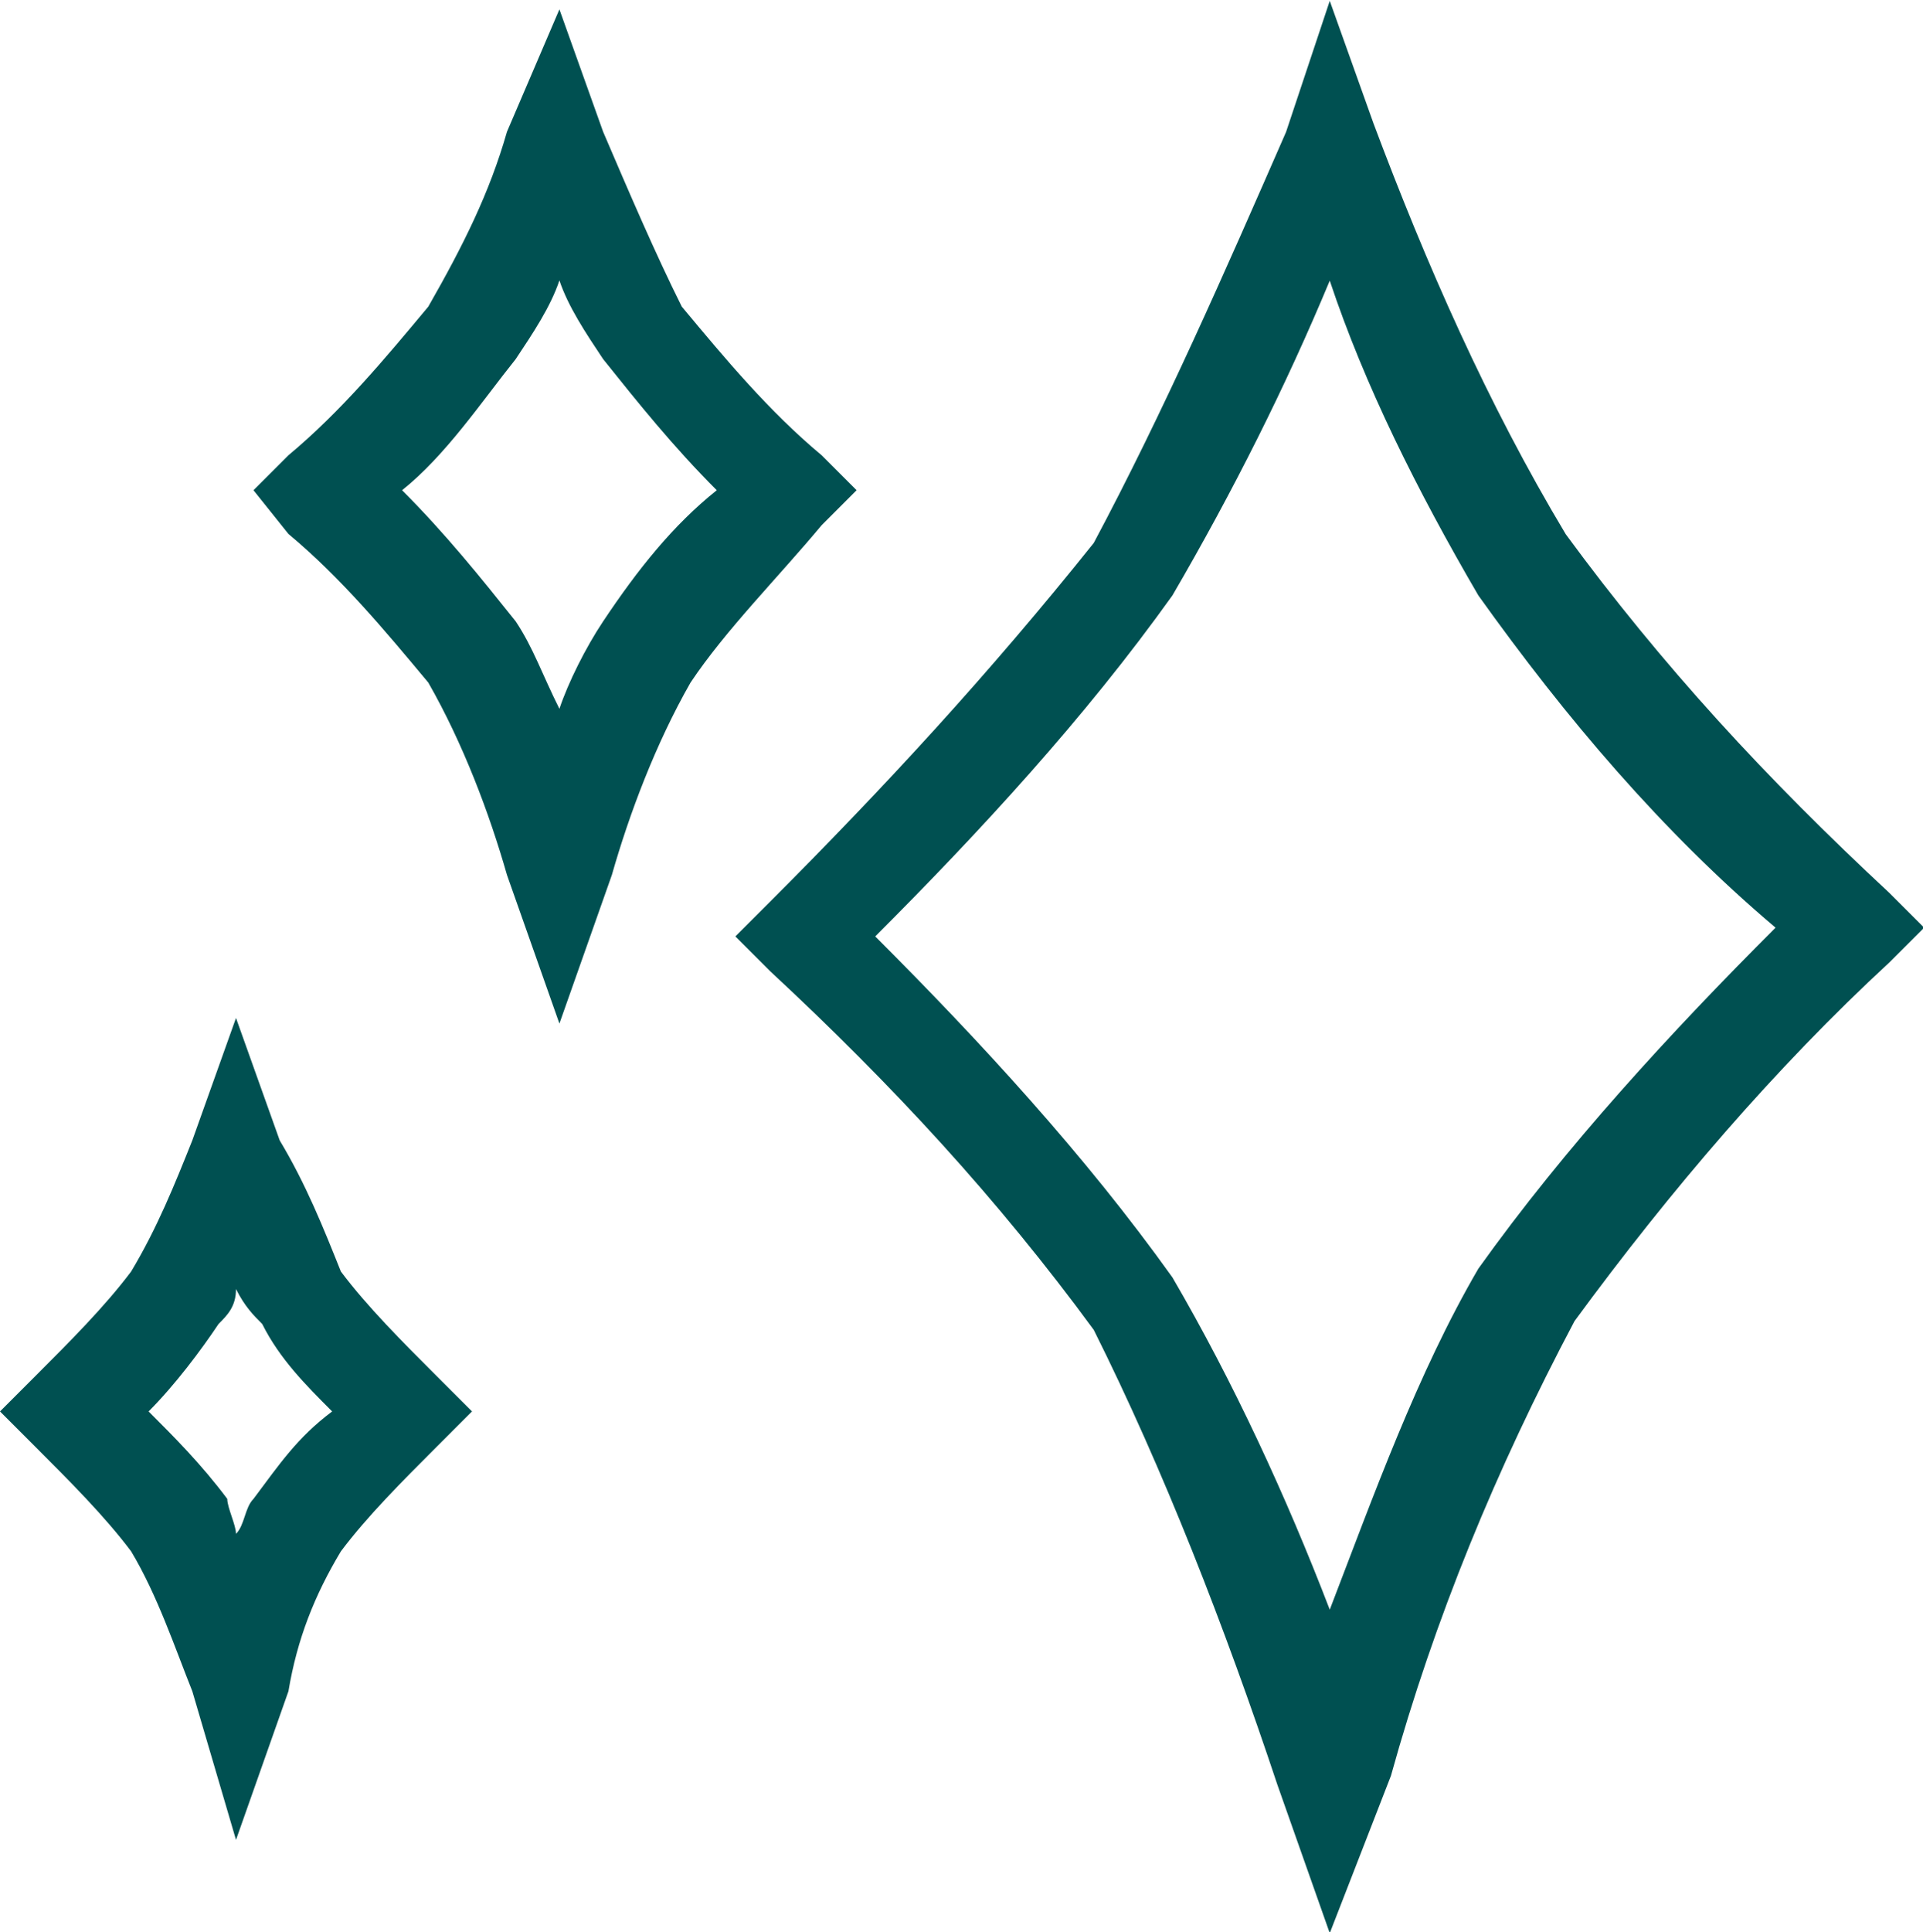 <?xml version="1.0" encoding="utf-8"?>
<!-- Generator: Adobe Illustrator 24.2.0, SVG Export Plug-In . SVG Version: 6.00 Build 0)  -->
<svg version="1.1" id="圖層_1" xmlns="http://www.w3.org/2000/svg" xmlns:xlink="http://www.w3.org/1999/xlink" x="0px" y="0px"
	 viewBox="0 0 22 22.1" style="enable-background:new 0 0 22 22.1;" xml:space="preserve">
<style type="text/css">
	.st0{clip-path:url(#SVGID_2_);}
	.st1{fill:none;}
	.st2{clip-path:url(#SVGID_4_);}
	.st3{fill:#005051;}
	.st4{clip-path:url(#SVGID_6_);}
</style>
<g>
	<defs>
		<rect id="SVGID_1_" width="22" height="22.1"/>
	</defs>
	<clipPath id="SVGID_2_">
		<use xlink:href="#SVGID_1_"  style="overflow:visible;"/>
	</clipPath>
	<g id="bling" transform="translate(0 0)" class="st0">
		<g id="Group_9" transform="translate(0 -0.293)">
			<g id="Group_3" transform="translate(8.213 0.103)">
				<path id="Clip_2-2" class="st1" d="M0.2,0.2h13.6v22.1H0.2V0.2z"/>
				<g>
					<defs>
						<rect id="SVGID_3_" x="0.2" y="0.2" width="13.6" height="22.1"/>
					</defs>
					<clipPath id="SVGID_4_">
						<use xlink:href="#SVGID_3_"  style="overflow:visible;"/>
					</clipPath>
					<g id="Group_3-2" class="st2">
						<path id="Fill_1" class="st3" d="M7,22.3L7,22.3l-0.6-1.7c-0.6-1.8-1.3-3.6-2.1-5.2c-1.1-1.5-2.3-2.8-3.7-4.1l-0.4-0.4
							l0.4-0.4c1.3-1.3,2.5-2.6,3.7-4.1c0.8-1.5,1.5-3.1,2.2-4.7L7,0.2l0.5,1.4c0.6,1.6,1.3,3.2,2.2,4.7c1.1,1.5,2.3,2.8,3.7,4.1
							l0.4,0.4l-0.4,0.4l0,0c-1.3,1.2-2.5,2.6-3.6,4.1c-0.9,1.7-1.6,3.4-2.1,5.2L7,22.3L7,22.3z M7,3.4C6.5,4.6,5.9,5.8,5.2,7
							c-1,1.4-2.2,2.7-3.4,3.9c1.2,1.2,2.4,2.5,3.4,3.9C5.9,16,6.5,17.3,7,18.6c0.5-1.3,1-2.7,1.7-3.9c1-1.4,2.2-2.7,3.4-3.9
							C10.8,9.7,9.7,8.4,8.7,7C8,5.8,7.4,4.6,7,3.4L7,3.4z"/>
					</g>
				</g>
			</g>
			<path id="Fill_4" class="st3" d="M6.4,12L6.4,12l-0.6-1.7C5.6,9.6,5.3,8.8,4.9,8.1c-0.5-0.6-1-1.2-1.6-1.7L2.9,5.9l0.4-0.4
				C3.9,5,4.4,4.4,4.9,3.8c0.4-0.7,0.7-1.3,0.9-2l0.6-1.4l0.5,1.4c0.3,0.7,0.6,1.4,0.9,2c0.5,0.6,1,1.2,1.6,1.7l0.4,0.4L9.4,6.3
				C8.9,6.9,8.3,7.5,7.9,8.1c-0.4,0.7-0.7,1.5-0.9,2.2L6.4,12L6.4,12z M6.4,3.5C6.3,3.8,6.1,4.1,5.9,4.4C5.5,4.9,5.1,5.5,4.6,5.9
				c0.5,0.5,0.9,1,1.3,1.5c0.2,0.3,0.3,0.6,0.5,1c0.1-0.3,0.3-0.7,0.5-1c0.4-0.6,0.8-1.1,1.3-1.5c-0.5-0.5-0.9-1-1.3-1.5
				C6.7,4.1,6.5,3.8,6.4,3.5z"/>
			<g id="Group_8" transform="translate(0 11.836)">
				<path id="Clip_7-2" class="st1" d="M0,0.1h5.4v9.4H0V0.1z"/>
				<g>
					<defs>
						<rect id="SVGID_5_" y="0.1" width="5.4" height="9.4"/>
					</defs>
					<clipPath id="SVGID_6_">
						<use xlink:href="#SVGID_5_"  style="overflow:visible;"/>
					</clipPath>
					<g id="Group_8-2" class="st4">
						<path id="Fill_6" class="st3" d="M2.7,9.5L2.7,9.5L2.2,7.8C2,7.3,1.8,6.7,1.5,6.2C1.2,5.8,0.8,5.4,0.4,5L0,4.6l0.4-0.4
							C0.8,3.8,1.2,3.4,1.5,3C1.8,2.5,2,2,2.2,1.5l0.5-1.4l0.5,1.4C3.5,2,3.7,2.5,3.9,3C4.2,3.4,4.6,3.8,5,4.2l0.4,0.4L5,5
							C4.6,5.4,4.2,5.8,3.9,6.2c-0.3,0.5-0.5,1-0.6,1.6L2.7,9.5L2.7,9.5z M2.7,3.2C2.7,3.4,2.6,3.5,2.5,3.6C2.3,3.9,2,4.3,1.7,4.6
							c0.3,0.3,0.6,0.6,0.9,1C2.6,5.7,2.7,5.9,2.7,6c0.1-0.1,0.1-0.3,0.2-0.4c0.3-0.4,0.5-0.7,0.9-1c-0.3-0.3-0.6-0.6-0.8-1
							C2.9,3.5,2.8,3.4,2.7,3.2z"/>
					</g>
				</g>
			</g>
		</g>
	</g>
</g>
</svg>
